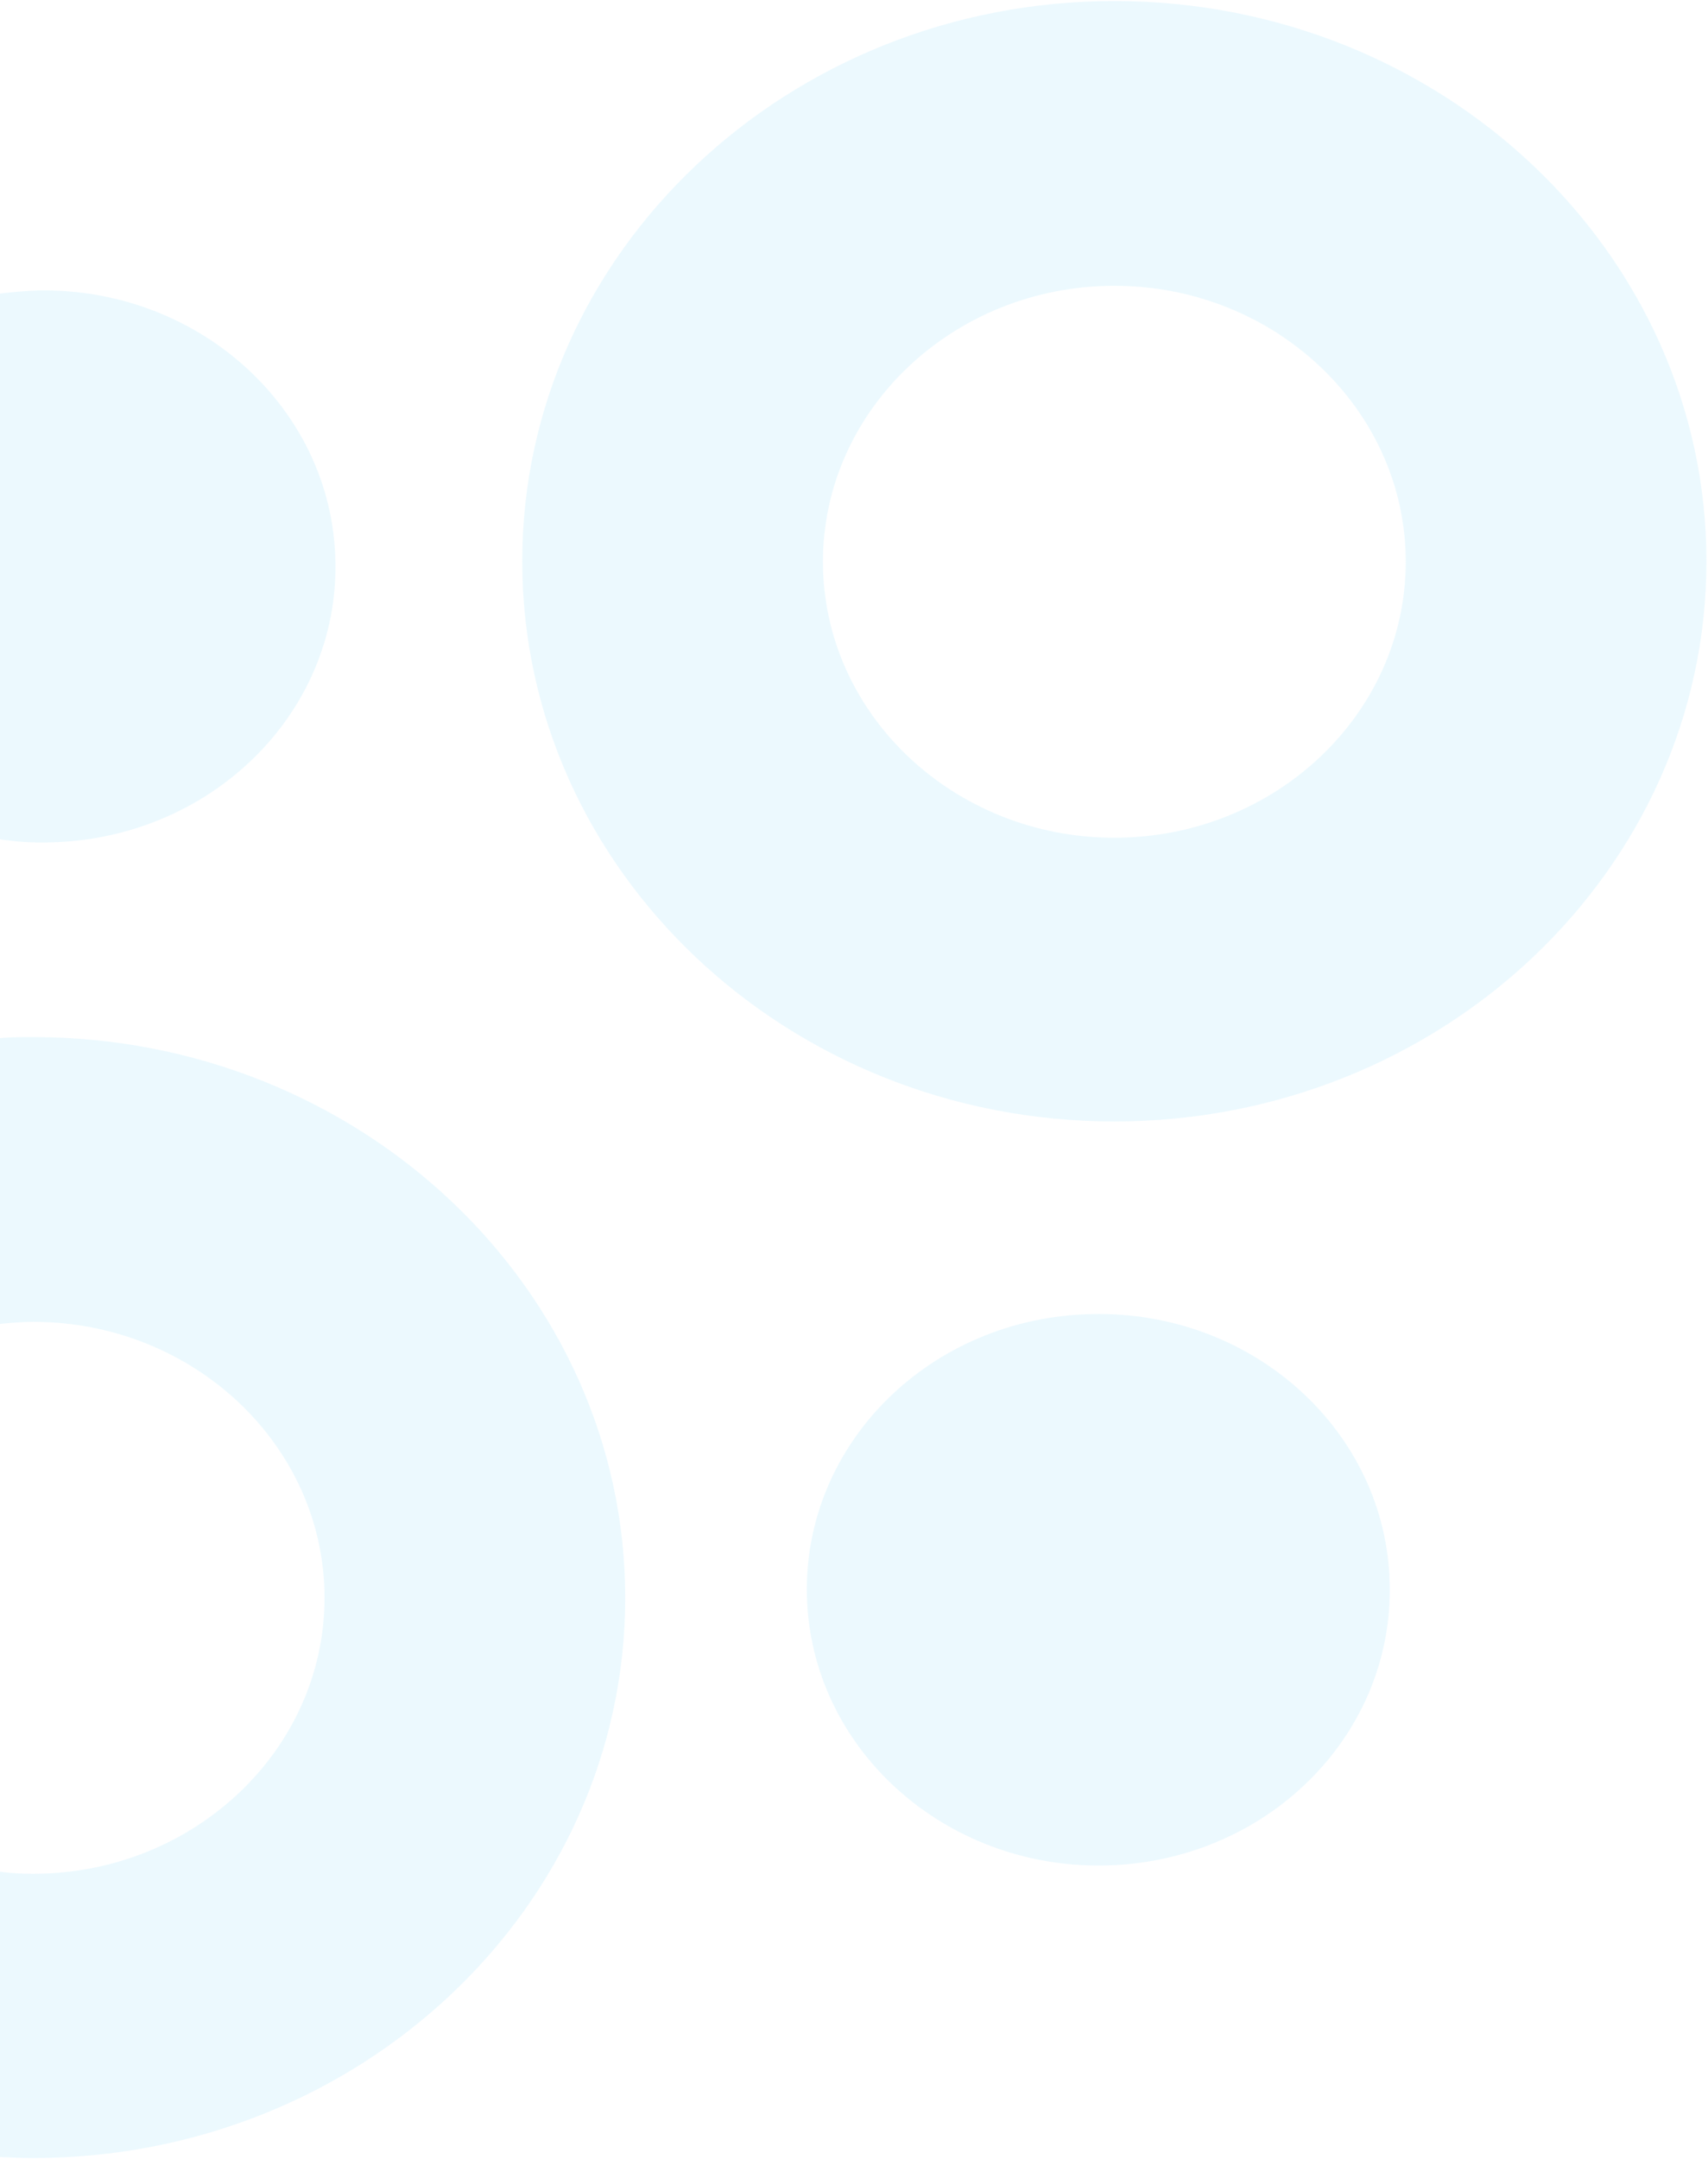 <?xml version="1.0" encoding="UTF-8"?>
<!-- Generator: Adobe Illustrator 27.3.1, SVG Export Plug-In . SVG Version: 6.00 Build 0)  -->
<svg xmlns="http://www.w3.org/2000/svg" xmlns:xlink="http://www.w3.org/1999/xlink" version="1.1" id="Layer_1" x="0px" y="0px" viewBox="0 0 330 417" style="enable-background:new 0 0 330 417;" xml:space="preserve">
<style type="text/css">
	.st0{opacity:0.25;}
	.st1{fill:#B4E9FC;}
</style>
<g class="st0">
	<path class="st1" d="M215.3,0.2c63.1,0,114.4,48.5,114.4,108.2c0,59.7-51.3,108.2-114.4,108.2c-63.1,0-114.4-48.5-114.4-108.2   C100.9,48.8,152.2,0.2,215.3,0.2z M215.3,55.2c-31,0-56.3,23.9-56.3,53.3c0,29.4,25.3,53.3,56.3,53.3s56.3-23.9,56.3-53.3   C271.6,79.1,246.3,55.2,215.3,55.2z"></path>
	<path class="st1" d="M6.4,200.3L6.4,200.3c-2.2,0-4.3,0-6.4,0.2v55.2c2.1-0.2,4.2-0.4,6.4-0.4c31,0,56.3,23.9,56.3,53.3   c0,29.4-25.3,53.3-56.3,53.3c-2.2,0-4.3-0.1-6.4-0.4v55.1c2.1,0.1,4.2,0.2,6.4,0.2c63.1,0,114.4-48.5,114.4-108.2   S69.5,200.3,6.4,200.3z"></path>
	<path class="st1" d="M213.4,360.3c31.1-0.6,55.8-24.9,55.1-54.4c-0.6-29.4-26.4-52.8-57.5-52.1c-31.1,0.6-55.8,24.9-55.1,54.4   C156.6,337.5,182.3,360.9,213.4,360.3z"></path>
	<path class="st1" d="M64.8,108.3c0.7,29.4-24,53.7-55.1,54.4c-3.3,0.1-6.5-0.1-9.7-0.6V56.7c2.4-0.3,4.8-0.5,7.3-0.6   C38.4,55.5,64.2,78.9,64.8,108.3z"></path>
</g>
</svg>
